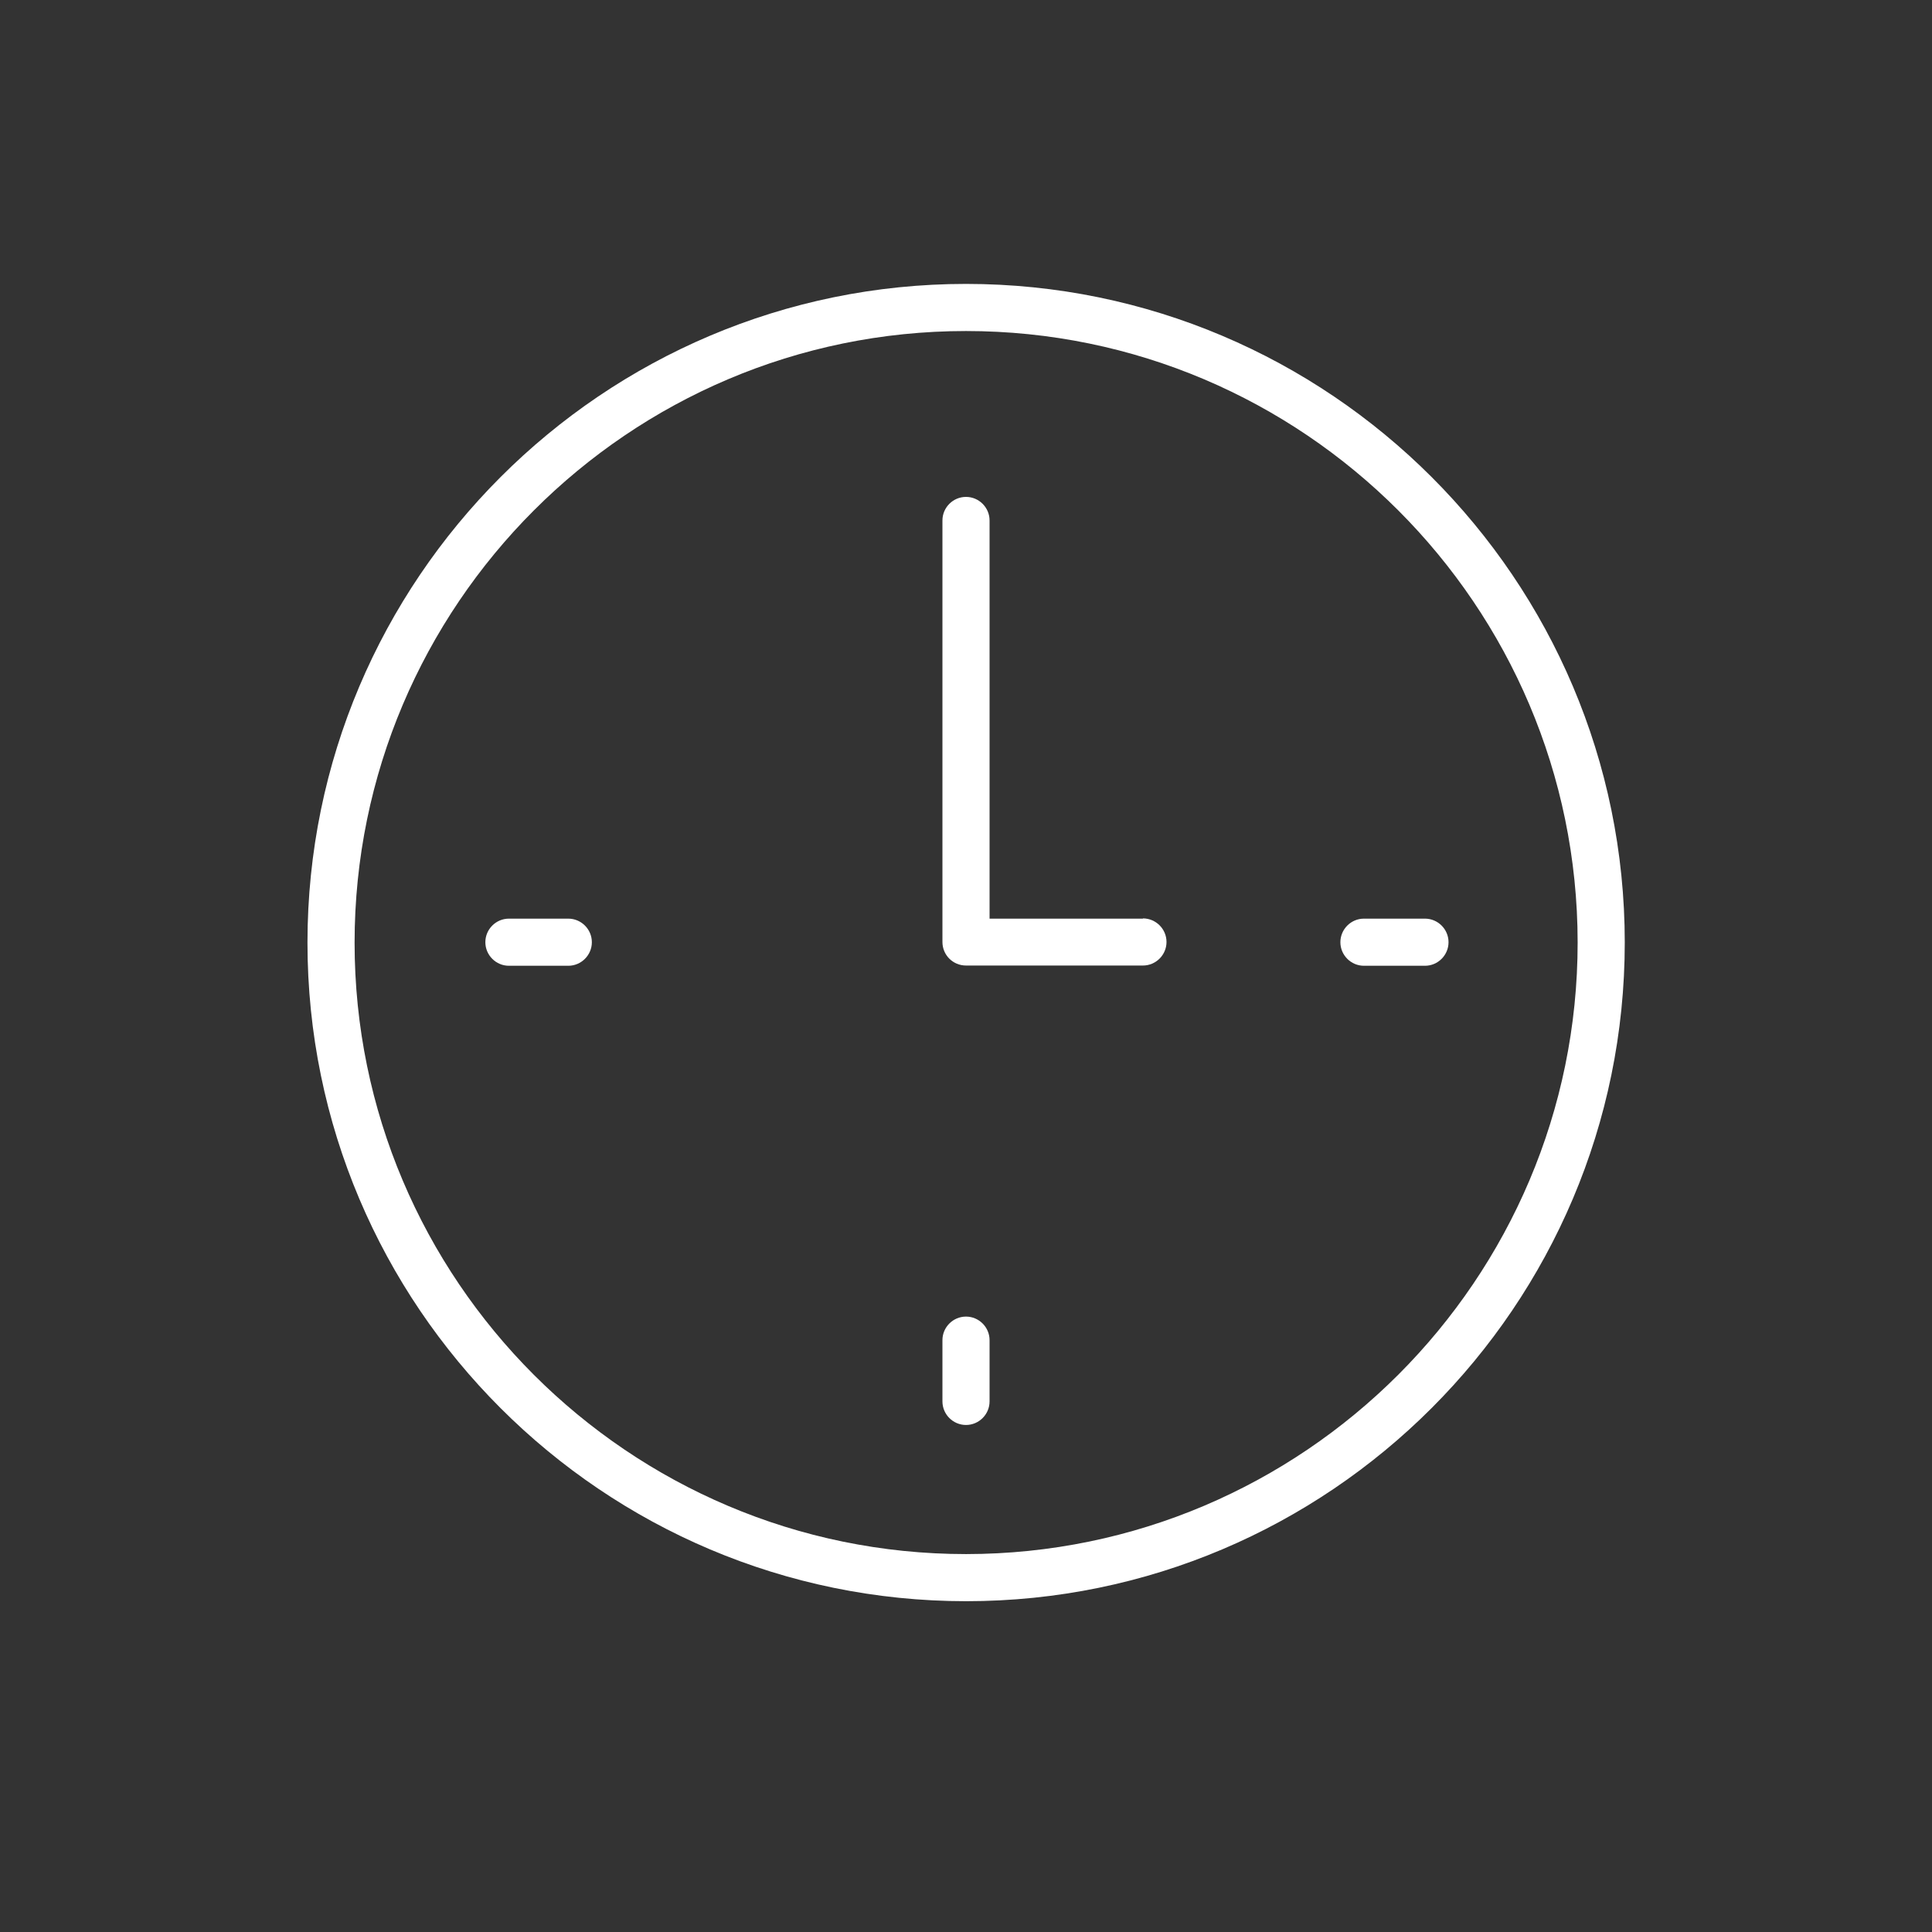 <?xml version="1.0" encoding="UTF-8"?><svg id="a" xmlns="http://www.w3.org/2000/svg" viewBox="0 0 82 82"><rect x="0" y="0" width="82" height="82" fill="#333333" stroke="none"/><defs><style>.b{fill:#fff;}</style></defs><path class="b" d="M41,12.05c-15.41,0-27.95,12.54-27.95,27.96s12.54,27.95,27.96,27.95c15.41,0,27.95-12.54,27.95-27.96,0-15.41-12.54-27.95-27.96-27.95Zm0,53.91h0c-14.31,0-25.95-11.64-25.95-25.95,0-14.31,11.64-25.96,25.95-25.96,14.31,0,25.95,11.64,25.96,25.95,0,14.31-11.64,25.95-25.95,25.96Z"/><path class="b" d="M41,55.88c-.55,0-1,.45-1,1v2.6c0,.55,.45,1,1,1s1-.45,1-1v-2.6c0-.55-.45-1-1-1Z"/><path class="b" d="M60.48,38.99h-2.59c-.55,0-1,.45-1,1s.45,1,1,1h2.59c.55,0,1-.45,1-1s-.45-1-1-1Z"/><path class="b" d="M48.51,38.99h-6.51V22.09c0-.55-.45-1-1-1s-1,.45-1,1v17.89h0c0,.56,.45,1,1,1h7.51c.55,0,1-.45,1-1s-.45-1-1-1Z"/><path class="b" d="M24.12,38.99h-2.52c-.55,0-1,.45-1,1s.45,1,1,1h2.52c.55,0,1-.45,1-1s-.45-1-1-1Z"/></svg>
